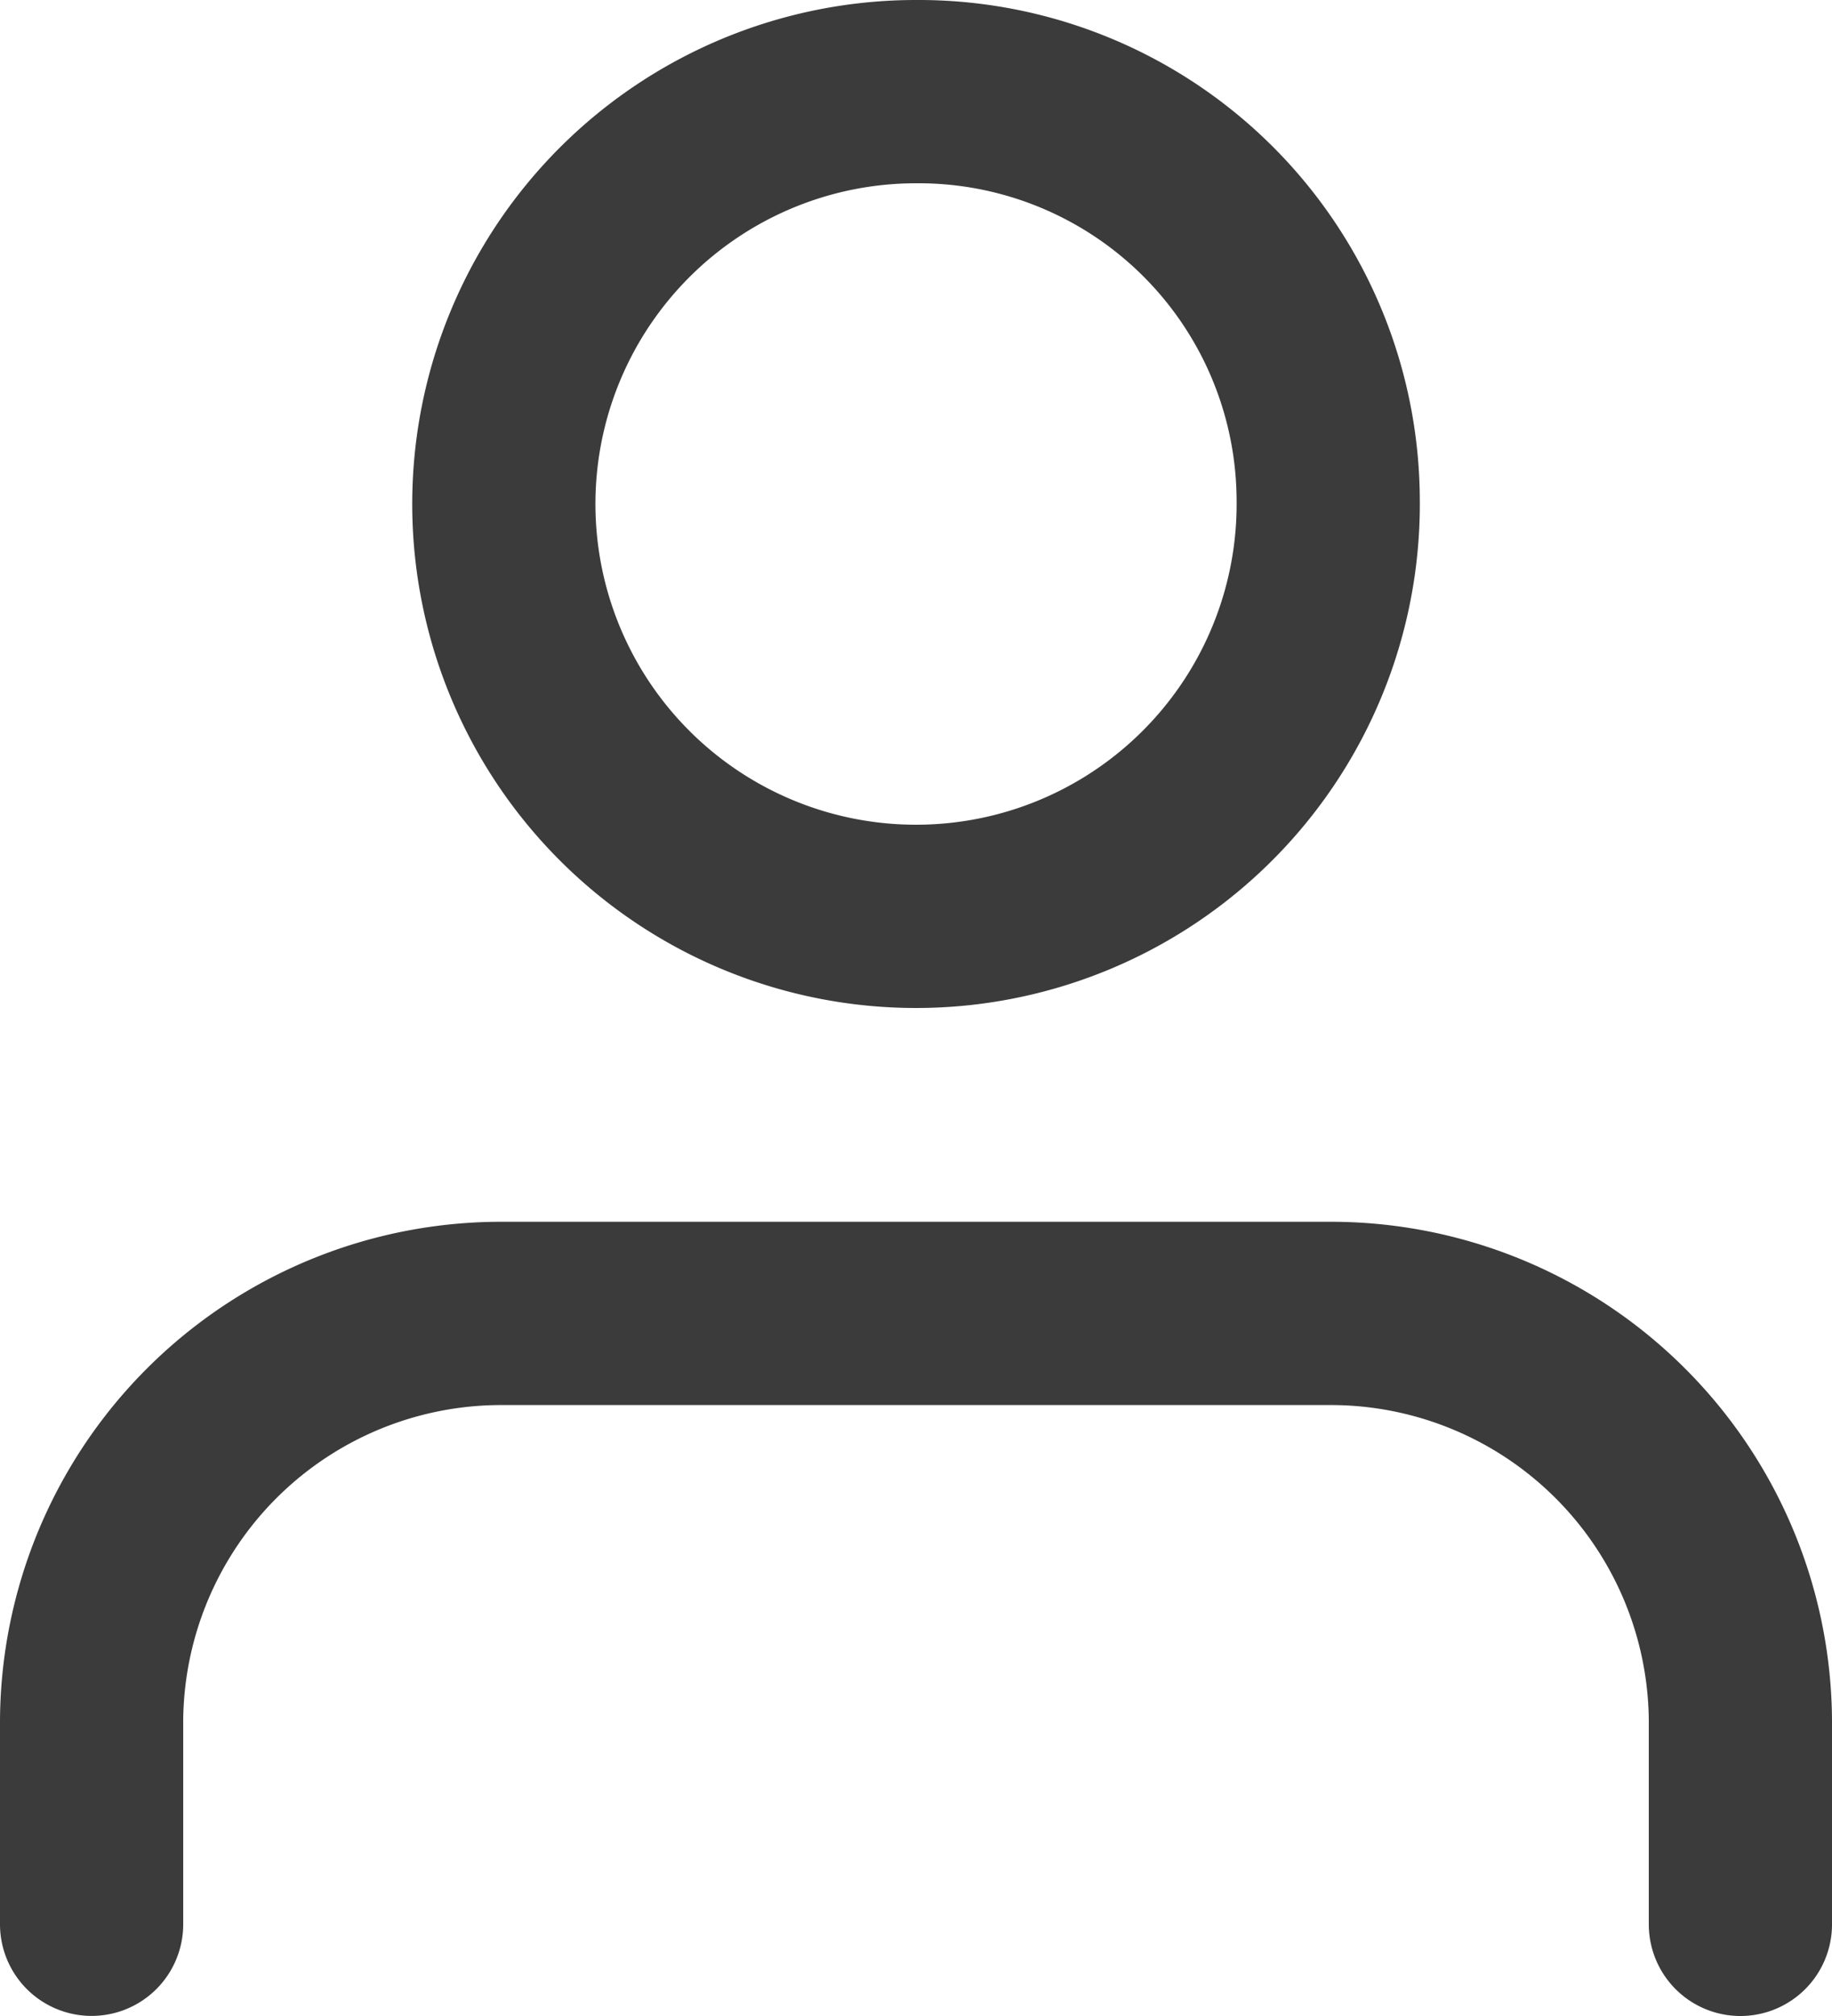 <svg xmlns="http://www.w3.org/2000/svg" width="20" height="22" viewBox="0 0 20 22">
  <g id="user-icon" transform="translate(1 1)">
    <g id="User_Icon" data-name="User Icon" transform="translate(-6 -4.5)">
      <path id="Path_4" data-name="Path 4" d="M24,29.167V26.944A4.472,4.472,0,0,0,19.5,22.5h-9A4.472,4.472,0,0,0,6,26.944v2.222" transform="translate(0 -4.667)" fill="none" stroke="#3b3b3b" stroke-linecap="round" stroke-linejoin="round" stroke-width="2"/>
      <path id="Path_5" data-name="Path 5" d="M21,8.944A4.5,4.5,0,1,1,16.5,4.5,4.472,4.472,0,0,1,21,8.944Z" transform="translate(-1.5 0)" fill="none" stroke="#3b3b3b" stroke-linecap="round" stroke-linejoin="round" stroke-width="2"/>
    </g>
  </g>
</svg>
